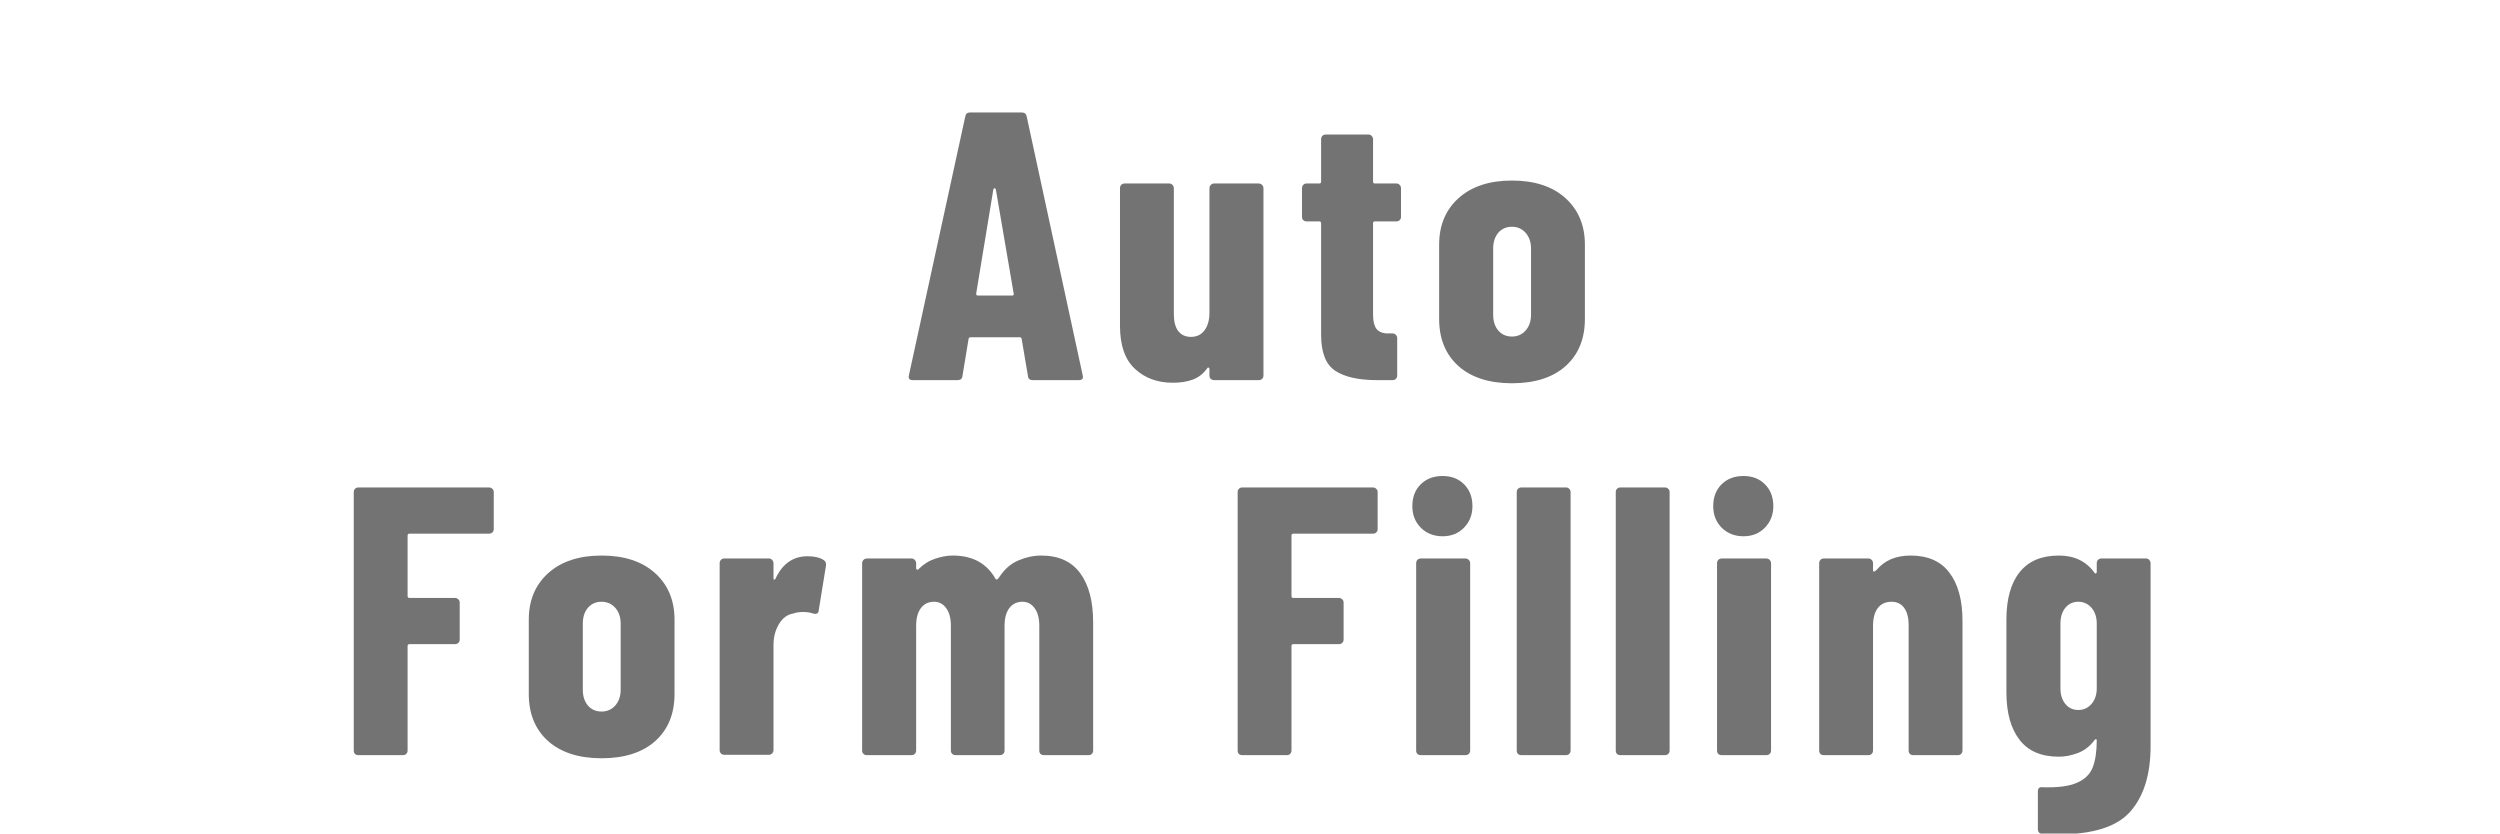 <?xml version="1.0" encoding="UTF-8"?> <svg xmlns="http://www.w3.org/2000/svg" xmlns:xlink="http://www.w3.org/1999/xlink" width="224.88" zoomAndPan="magnify" viewBox="0 0 224.88 75" height="75" preserveAspectRatio="xMidYMid meet" version="1.0"><defs><g><g id="glyph-0-0"></g><g id="glyph-0-1"><path d="M 11.625 0 C 11.352 0 11.207 -0.125 11.188 -0.375 L 10.625 -3.688 C 10.625 -3.801 10.555 -3.859 10.422 -3.859 L 6.062 -3.859 C 5.914 -3.859 5.844 -3.801 5.844 -3.688 L 5.297 -0.375 C 5.273 -0.125 5.125 0 4.844 0 L 0.828 0 C 0.523 0 0.41 -0.148 0.484 -0.453 L 5.547 -23.703 C 5.586 -23.953 5.734 -24.078 5.984 -24.078 L 10.625 -24.078 C 10.883 -24.078 11.035 -23.953 11.078 -23.703 L 16.109 -0.453 L 16.141 -0.312 C 16.141 -0.102 16.016 0 15.766 0 Z M 6.531 -7.781 C 6.531 -7.664 6.578 -7.609 6.672 -7.609 L 9.766 -7.609 C 9.879 -7.609 9.926 -7.664 9.906 -7.781 L 8.297 -17.172 C 8.266 -17.234 8.227 -17.266 8.188 -17.266 C 8.145 -17.266 8.109 -17.234 8.078 -17.172 Z M 6.531 -7.781 "></path></g><g id="glyph-0-2"><path d="M 9.219 -17.266 C 9.219 -17.379 9.258 -17.477 9.344 -17.562 C 9.426 -17.645 9.523 -17.688 9.641 -17.688 L 13.656 -17.688 C 13.77 -17.688 13.867 -17.645 13.953 -17.562 C 14.035 -17.477 14.078 -17.379 14.078 -17.266 L 14.078 -0.406 C 14.078 -0.289 14.035 -0.191 13.953 -0.109 C 13.867 -0.035 13.77 0 13.656 0 L 9.641 0 C 9.523 0 9.426 -0.035 9.344 -0.109 C 9.258 -0.191 9.219 -0.289 9.219 -0.406 L 9.219 -1 C 9.219 -1.062 9.191 -1.102 9.141 -1.125 C 9.098 -1.156 9.055 -1.133 9.016 -1.062 C 8.672 -0.582 8.238 -0.242 7.719 -0.047 C 7.207 0.141 6.609 0.234 5.922 0.234 C 4.547 0.234 3.41 -0.18 2.516 -1.016 C 1.617 -1.848 1.172 -3.141 1.172 -4.891 L 1.172 -17.266 C 1.172 -17.379 1.207 -17.477 1.281 -17.562 C 1.363 -17.645 1.461 -17.688 1.578 -17.688 L 5.609 -17.688 C 5.723 -17.688 5.816 -17.645 5.891 -17.562 C 5.973 -17.477 6.016 -17.379 6.016 -17.266 L 6.016 -5.953 C 6.016 -5.285 6.145 -4.773 6.406 -4.422 C 6.676 -4.066 7.062 -3.891 7.562 -3.891 C 8.07 -3.891 8.473 -4.082 8.766 -4.469 C 9.066 -4.863 9.219 -5.395 9.219 -6.062 Z M 9.219 -17.266 "></path></g><g id="glyph-0-3"><path d="M 9.359 -14.688 C 9.359 -14.57 9.316 -14.473 9.234 -14.391 C 9.16 -14.316 9.066 -14.281 8.953 -14.281 L 7.016 -14.281 C 6.898 -14.281 6.844 -14.223 6.844 -14.109 L 6.844 -5.922 C 6.844 -5.254 6.969 -4.789 7.219 -4.531 C 7.477 -4.281 7.859 -4.172 8.359 -4.203 L 8.594 -4.203 C 8.719 -4.203 8.816 -4.16 8.891 -4.078 C 8.973 -3.992 9.016 -3.895 9.016 -3.781 L 9.016 -0.406 C 9.016 -0.289 8.973 -0.191 8.891 -0.109 C 8.816 -0.035 8.719 0 8.594 0 L 7.219 0 C 5.551 0 4.289 -0.281 3.438 -0.844 C 2.594 -1.406 2.172 -2.477 2.172 -4.062 L 2.172 -14.109 C 2.172 -14.223 2.113 -14.281 2 -14.281 L 0.859 -14.281 C 0.742 -14.281 0.645 -14.316 0.562 -14.391 C 0.488 -14.473 0.453 -14.57 0.453 -14.688 L 0.453 -17.266 C 0.453 -17.379 0.488 -17.477 0.562 -17.562 C 0.645 -17.645 0.742 -17.688 0.859 -17.688 L 2 -17.688 C 2.113 -17.688 2.172 -17.742 2.172 -17.859 L 2.172 -21.672 C 2.172 -21.785 2.207 -21.883 2.281 -21.969 C 2.363 -22.051 2.461 -22.094 2.578 -22.094 L 6.438 -22.094 C 6.551 -22.094 6.645 -22.051 6.719 -21.969 C 6.801 -21.883 6.844 -21.785 6.844 -21.672 L 6.844 -17.859 C 6.844 -17.742 6.898 -17.688 7.016 -17.688 L 8.953 -17.688 C 9.066 -17.688 9.16 -17.645 9.234 -17.562 C 9.316 -17.477 9.359 -17.379 9.359 -17.266 Z M 9.359 -14.688 "></path></g><g id="glyph-0-4"><path d="M 7.609 0.281 C 5.566 0.281 3.961 -0.234 2.797 -1.266 C 1.641 -2.305 1.062 -3.719 1.062 -5.5 L 1.062 -12.188 C 1.062 -13.926 1.645 -15.32 2.812 -16.375 C 3.988 -17.426 5.586 -17.953 7.609 -17.953 C 9.648 -17.953 11.254 -17.426 12.422 -16.375 C 13.586 -15.32 14.172 -13.926 14.172 -12.188 L 14.172 -5.5 C 14.172 -3.719 13.594 -2.305 12.438 -1.266 C 11.281 -0.234 9.672 0.281 7.609 0.281 Z M 7.609 -3.922 C 8.109 -3.922 8.52 -4.102 8.844 -4.469 C 9.164 -4.832 9.328 -5.305 9.328 -5.891 L 9.328 -11.828 C 9.328 -12.41 9.164 -12.883 8.844 -13.25 C 8.52 -13.613 8.109 -13.797 7.609 -13.797 C 7.098 -13.797 6.688 -13.613 6.375 -13.25 C 6.07 -12.883 5.922 -12.41 5.922 -11.828 L 5.922 -5.891 C 5.922 -5.305 6.07 -4.832 6.375 -4.469 C 6.688 -4.102 7.098 -3.922 7.609 -3.922 Z M 7.609 -3.922 "></path></g><g id="glyph-0-5"><path d="M 14.109 -20.328 C 14.109 -20.211 14.066 -20.113 13.984 -20.031 C 13.898 -19.957 13.801 -19.922 13.688 -19.922 L 6.531 -19.922 C 6.414 -19.922 6.359 -19.863 6.359 -19.75 L 6.359 -14.312 C 6.359 -14.195 6.414 -14.141 6.531 -14.141 L 10.625 -14.141 C 10.738 -14.141 10.836 -14.098 10.922 -14.016 C 11.004 -13.941 11.047 -13.848 11.047 -13.734 L 11.047 -10.391 C 11.047 -10.273 11.004 -10.176 10.922 -10.094 C 10.836 -10.02 10.738 -9.984 10.625 -9.984 L 6.531 -9.984 C 6.414 -9.984 6.359 -9.926 6.359 -9.812 L 6.359 -0.406 C 6.359 -0.289 6.316 -0.191 6.234 -0.109 C 6.16 -0.035 6.066 0 5.953 0 L 1.922 0 C 1.805 0 1.707 -0.035 1.625 -0.109 C 1.551 -0.191 1.516 -0.289 1.516 -0.406 L 1.516 -23.672 C 1.516 -23.785 1.551 -23.879 1.625 -23.953 C 1.707 -24.035 1.805 -24.078 1.922 -24.078 L 13.688 -24.078 C 13.801 -24.078 13.898 -24.035 13.984 -23.953 C 14.066 -23.879 14.109 -23.785 14.109 -23.672 Z M 14.109 -20.328 "></path></g><g id="glyph-0-6"><path d="M 9.219 -17.891 C 9.844 -17.891 10.328 -17.773 10.672 -17.547 C 10.848 -17.43 10.914 -17.258 10.875 -17.031 L 10.219 -13 C 10.195 -12.75 10.035 -12.66 9.734 -12.734 C 9.484 -12.828 9.176 -12.875 8.812 -12.875 C 8.469 -12.875 8.164 -12.828 7.906 -12.734 C 7.383 -12.641 6.961 -12.32 6.641 -11.781 C 6.316 -11.238 6.156 -10.613 6.156 -9.906 L 6.156 -0.453 C 6.156 -0.336 6.113 -0.238 6.031 -0.156 C 5.957 -0.07 5.863 -0.031 5.75 -0.031 L 1.719 -0.031 C 1.602 -0.031 1.504 -0.07 1.422 -0.156 C 1.348 -0.238 1.312 -0.336 1.312 -0.453 L 1.312 -17.266 C 1.312 -17.379 1.348 -17.477 1.422 -17.562 C 1.504 -17.645 1.602 -17.688 1.719 -17.688 L 5.75 -17.688 C 5.863 -17.688 5.957 -17.645 6.031 -17.562 C 6.113 -17.477 6.156 -17.379 6.156 -17.266 L 6.156 -15.938 C 6.156 -15.844 6.172 -15.789 6.203 -15.781 C 6.242 -15.77 6.285 -15.797 6.328 -15.859 C 6.953 -17.211 7.914 -17.891 9.219 -17.891 Z M 9.219 -17.891 "></path></g><g id="glyph-0-7"><path d="M 17.375 -17.953 C 18.938 -17.953 20.102 -17.426 20.875 -16.375 C 21.656 -15.32 22.047 -13.844 22.047 -11.938 L 22.047 -0.406 C 22.047 -0.289 22.004 -0.191 21.922 -0.109 C 21.848 -0.035 21.754 0 21.641 0 L 17.609 0 C 17.492 0 17.395 -0.035 17.312 -0.109 C 17.238 -0.191 17.203 -0.289 17.203 -0.406 L 17.203 -11.625 C 17.203 -12.312 17.062 -12.844 16.781 -13.219 C 16.508 -13.602 16.145 -13.797 15.688 -13.797 C 15.188 -13.797 14.789 -13.602 14.5 -13.219 C 14.219 -12.844 14.078 -12.312 14.078 -11.625 L 14.078 -0.406 C 14.078 -0.289 14.035 -0.191 13.953 -0.109 C 13.867 -0.035 13.77 0 13.656 0 L 9.672 0 C 9.555 0 9.457 -0.035 9.375 -0.109 C 9.289 -0.191 9.25 -0.289 9.25 -0.406 L 9.25 -11.625 C 9.25 -12.312 9.109 -12.844 8.828 -13.219 C 8.555 -13.602 8.191 -13.797 7.734 -13.797 C 7.234 -13.797 6.836 -13.602 6.547 -13.219 C 6.266 -12.844 6.125 -12.312 6.125 -11.625 L 6.125 -0.406 C 6.125 -0.289 6.082 -0.191 6 -0.109 C 5.926 -0.035 5.832 0 5.719 0 L 1.688 0 C 1.57 0 1.473 -0.035 1.391 -0.109 C 1.305 -0.191 1.266 -0.289 1.266 -0.406 L 1.266 -17.266 C 1.266 -17.379 1.305 -17.477 1.391 -17.562 C 1.473 -17.645 1.57 -17.688 1.688 -17.688 L 5.719 -17.688 C 5.832 -17.688 5.926 -17.645 6 -17.562 C 6.082 -17.477 6.125 -17.379 6.125 -17.266 L 6.125 -16.828 C 6.125 -16.754 6.145 -16.707 6.188 -16.688 C 6.238 -16.664 6.285 -16.676 6.328 -16.719 C 6.785 -17.176 7.289 -17.492 7.844 -17.672 C 8.395 -17.859 8.922 -17.953 9.422 -17.953 C 11.211 -17.953 12.5 -17.242 13.281 -15.828 L 13.344 -15.797 C 13.414 -15.797 13.5 -15.863 13.594 -16 C 14.07 -16.727 14.648 -17.234 15.328 -17.516 C 16.004 -17.805 16.688 -17.953 17.375 -17.953 Z M 17.375 -17.953 "></path></g><g id="glyph-0-8"></g><g id="glyph-0-9"><path d="M 3.75 -19.688 C 2.969 -19.688 2.316 -19.941 1.797 -20.453 C 1.285 -20.973 1.031 -21.617 1.031 -22.391 C 1.031 -23.203 1.281 -23.859 1.781 -24.359 C 2.289 -24.859 2.945 -25.109 3.75 -25.109 C 4.551 -25.109 5.195 -24.859 5.688 -24.359 C 6.188 -23.859 6.438 -23.203 6.438 -22.391 C 6.438 -21.617 6.18 -20.973 5.672 -20.453 C 5.172 -19.941 4.531 -19.688 3.75 -19.688 Z M 1.797 0 C 1.672 0 1.566 -0.035 1.484 -0.109 C 1.41 -0.191 1.375 -0.289 1.375 -0.406 L 1.375 -17.266 C 1.375 -17.379 1.41 -17.477 1.484 -17.562 C 1.566 -17.645 1.672 -17.688 1.797 -17.688 L 5.812 -17.688 C 5.926 -17.688 6.023 -17.645 6.109 -17.562 C 6.191 -17.477 6.234 -17.379 6.234 -17.266 L 6.234 -0.406 C 6.234 -0.289 6.191 -0.191 6.109 -0.109 C 6.023 -0.035 5.926 0 5.812 0 Z M 1.797 0 "></path></g><g id="glyph-0-10"><path d="M 1.578 0 C 1.461 0 1.363 -0.035 1.281 -0.109 C 1.207 -0.191 1.172 -0.289 1.172 -0.406 L 1.172 -23.672 C 1.172 -23.785 1.207 -23.879 1.281 -23.953 C 1.363 -24.035 1.461 -24.078 1.578 -24.078 L 5.609 -24.078 C 5.723 -24.078 5.816 -24.035 5.891 -23.953 C 5.973 -23.879 6.016 -23.785 6.016 -23.672 L 6.016 -0.406 C 6.016 -0.289 5.973 -0.191 5.891 -0.109 C 5.816 -0.035 5.723 0 5.609 0 Z M 1.578 0 "></path></g><g id="glyph-0-11"><path d="M 9.531 -17.953 C 11.094 -17.953 12.258 -17.438 13.031 -16.406 C 13.812 -15.375 14.203 -13.93 14.203 -12.078 L 14.203 -0.406 C 14.203 -0.289 14.16 -0.191 14.078 -0.109 C 14.004 -0.035 13.91 0 13.797 0 L 9.766 0 C 9.648 0 9.551 -0.035 9.469 -0.109 C 9.395 -0.191 9.359 -0.289 9.359 -0.406 L 9.359 -11.703 C 9.359 -12.367 9.223 -12.883 8.953 -13.25 C 8.691 -13.613 8.312 -13.797 7.812 -13.797 C 7.281 -13.797 6.867 -13.602 6.578 -13.219 C 6.297 -12.844 6.156 -12.312 6.156 -11.625 L 6.156 -0.406 C 6.156 -0.289 6.113 -0.191 6.031 -0.109 C 5.957 -0.035 5.863 0 5.75 0 L 1.719 0 C 1.602 0 1.504 -0.035 1.422 -0.109 C 1.348 -0.191 1.312 -0.289 1.312 -0.406 L 1.312 -17.266 C 1.312 -17.379 1.348 -17.477 1.422 -17.562 C 1.504 -17.645 1.602 -17.688 1.719 -17.688 L 5.75 -17.688 C 5.863 -17.688 5.957 -17.645 6.031 -17.562 C 6.113 -17.477 6.156 -17.379 6.156 -17.266 L 6.156 -16.625 C 6.156 -16.551 6.18 -16.516 6.234 -16.516 C 6.297 -16.516 6.375 -16.562 6.469 -16.656 C 7.195 -17.52 8.219 -17.953 9.531 -17.953 Z M 9.531 -17.953 "></path></g><g id="glyph-0-12"><path d="M 9.188 -17.266 C 9.188 -17.379 9.223 -17.477 9.297 -17.562 C 9.379 -17.645 9.477 -17.688 9.594 -17.688 L 13.625 -17.688 C 13.738 -17.688 13.832 -17.645 13.906 -17.562 C 13.988 -17.477 14.031 -17.379 14.031 -17.266 L 14.031 -0.828 C 14.031 1.723 13.426 3.688 12.219 5.062 C 11.02 6.438 8.863 7.125 5.75 7.125 C 5.125 7.125 4.641 7.113 4.297 7.094 C 4.023 7.062 3.891 6.91 3.891 6.641 L 3.891 3.266 C 3.891 2.973 4.035 2.848 4.328 2.891 C 5.68 2.93 6.707 2.797 7.406 2.484 C 8.113 2.18 8.586 1.719 8.828 1.094 C 9.066 0.477 9.188 -0.332 9.188 -1.344 C 9.188 -1.406 9.16 -1.438 9.109 -1.438 C 9.066 -1.438 9.023 -1.406 8.984 -1.344 C 8.566 -0.789 8.066 -0.406 7.484 -0.188 C 6.898 0.031 6.332 0.141 5.781 0.141 C 4.195 0.141 3.016 -0.367 2.234 -1.391 C 1.453 -2.41 1.062 -3.828 1.062 -5.641 L 1.062 -12.188 C 1.062 -14.039 1.457 -15.461 2.25 -16.453 C 3.039 -17.453 4.219 -17.953 5.781 -17.953 C 7.176 -17.953 8.242 -17.438 8.984 -16.406 C 9.023 -16.344 9.066 -16.32 9.109 -16.344 C 9.16 -16.363 9.188 -16.41 9.188 -16.484 Z M 7.531 -4.062 C 8.008 -4.062 8.406 -4.242 8.719 -4.609 C 9.031 -4.973 9.188 -5.441 9.188 -6.016 L 9.188 -11.828 C 9.188 -12.41 9.031 -12.883 8.719 -13.25 C 8.406 -13.613 8.008 -13.797 7.531 -13.797 C 7.051 -13.797 6.66 -13.613 6.359 -13.25 C 6.066 -12.883 5.922 -12.41 5.922 -11.828 L 5.922 -6.016 C 5.922 -5.441 6.066 -4.973 6.359 -4.609 C 6.66 -4.242 7.051 -4.062 7.531 -4.062 Z M 7.531 -4.062 "></path></g></g><clipPath id="clip-0"><path d="M 180 49 L 194 49 L 194 74.98 L 180 74.98 Z M 180 49 " clip-rule="nonzero"></path></clipPath></defs><g fill="rgb(45.099%, 45.099%, 45.099%)" fill-opacity="1"><use xmlns:xlink="http://www.w3.org/1999/xlink" x="81.278" y="34.194" xlink:href="#glyph-0-1" xlink:type="simple" xlink:actuate="onLoad" xlink:show="embed"></use></g><g fill="rgb(45.099%, 45.099%, 45.099%)" fill-opacity="1"><use xmlns:xlink="http://www.w3.org/1999/xlink" x="99.573" y="34.194" xlink:href="#glyph-0-2" xlink:type="simple" xlink:actuate="onLoad" xlink:show="embed"></use></g><g fill="rgb(45.099%, 45.099%, 45.099%)" fill-opacity="1"><use xmlns:xlink="http://www.w3.org/1999/xlink" x="116.665" y="34.194" xlink:href="#glyph-0-3" xlink:type="simple" xlink:actuate="onLoad" xlink:show="embed"></use></g><g fill="rgb(45.099%, 45.099%, 45.099%)" fill-opacity="1"><use xmlns:xlink="http://www.w3.org/1999/xlink" x="128.392" y="34.194" xlink:href="#glyph-0-4" xlink:type="simple" xlink:actuate="onLoad" xlink:show="embed"></use></g><g fill="rgb(45.099%, 45.099%, 45.099%)" fill-opacity="1"><use xmlns:xlink="http://www.w3.org/1999/xlink" x="30.305" y="67.926" xlink:href="#glyph-0-5" xlink:type="simple" xlink:actuate="onLoad" xlink:show="embed"></use></g><g fill="rgb(45.099%, 45.099%, 45.099%)" fill-opacity="1"><use xmlns:xlink="http://www.w3.org/1999/xlink" x="46.503" y="67.926" xlink:href="#glyph-0-4" xlink:type="simple" xlink:actuate="onLoad" xlink:show="embed"></use></g><g fill="rgb(45.099%, 45.099%, 45.099%)" fill-opacity="1"><use xmlns:xlink="http://www.w3.org/1999/xlink" x="63.422" y="67.926" xlink:href="#glyph-0-6" xlink:type="simple" xlink:actuate="onLoad" xlink:show="embed"></use></g><g fill="rgb(45.099%, 45.099%, 45.099%)" fill-opacity="1"><use xmlns:xlink="http://www.w3.org/1999/xlink" x="76.284" y="67.926" xlink:href="#glyph-0-7" xlink:type="simple" xlink:actuate="onLoad" xlink:show="embed"></use></g><g fill="rgb(45.099%, 45.099%, 45.099%)" fill-opacity="1"><use xmlns:xlink="http://www.w3.org/1999/xlink" x="101.216" y="67.926" xlink:href="#glyph-0-8" xlink:type="simple" xlink:actuate="onLoad" xlink:show="embed"></use></g><g fill="rgb(45.099%, 45.099%, 45.099%)" fill-opacity="1"><use xmlns:xlink="http://www.w3.org/1999/xlink" x="109.813" y="67.926" xlink:href="#glyph-0-5" xlink:type="simple" xlink:actuate="onLoad" xlink:show="embed"></use></g><g fill="rgb(45.099%, 45.099%, 45.099%)" fill-opacity="1"><use xmlns:xlink="http://www.w3.org/1999/xlink" x="126.011" y="67.926" xlink:href="#glyph-0-9" xlink:type="simple" xlink:actuate="onLoad" xlink:show="embed"></use></g><g fill="rgb(45.099%, 45.099%, 45.099%)" fill-opacity="1"><use xmlns:xlink="http://www.w3.org/1999/xlink" x="135.262" y="67.926" xlink:href="#glyph-0-10" xlink:type="simple" xlink:actuate="onLoad" xlink:show="embed"></use></g><g fill="rgb(45.099%, 45.099%, 45.099%)" fill-opacity="1"><use xmlns:xlink="http://www.w3.org/1999/xlink" x="144.169" y="67.926" xlink:href="#glyph-0-10" xlink:type="simple" xlink:actuate="onLoad" xlink:show="embed"></use></g><g fill="rgb(45.099%, 45.099%, 45.099%)" fill-opacity="1"><use xmlns:xlink="http://www.w3.org/1999/xlink" x="153.076" y="67.926" xlink:href="#glyph-0-9" xlink:type="simple" xlink:actuate="onLoad" xlink:show="embed"></use></g><g fill="rgb(45.099%, 45.099%, 45.099%)" fill-opacity="1"><use xmlns:xlink="http://www.w3.org/1999/xlink" x="162.327" y="67.926" xlink:href="#glyph-0-11" xlink:type="simple" xlink:actuate="onLoad" xlink:show="embed"></use></g><g clip-path="url(#clip-0)"><g fill="rgb(45.099%, 45.099%, 45.099%)" fill-opacity="1"><use xmlns:xlink="http://www.w3.org/1999/xlink" x="179.419" y="67.926" xlink:href="#glyph-0-12" xlink:type="simple" xlink:actuate="onLoad" xlink:show="embed"></use></g></g></svg> 